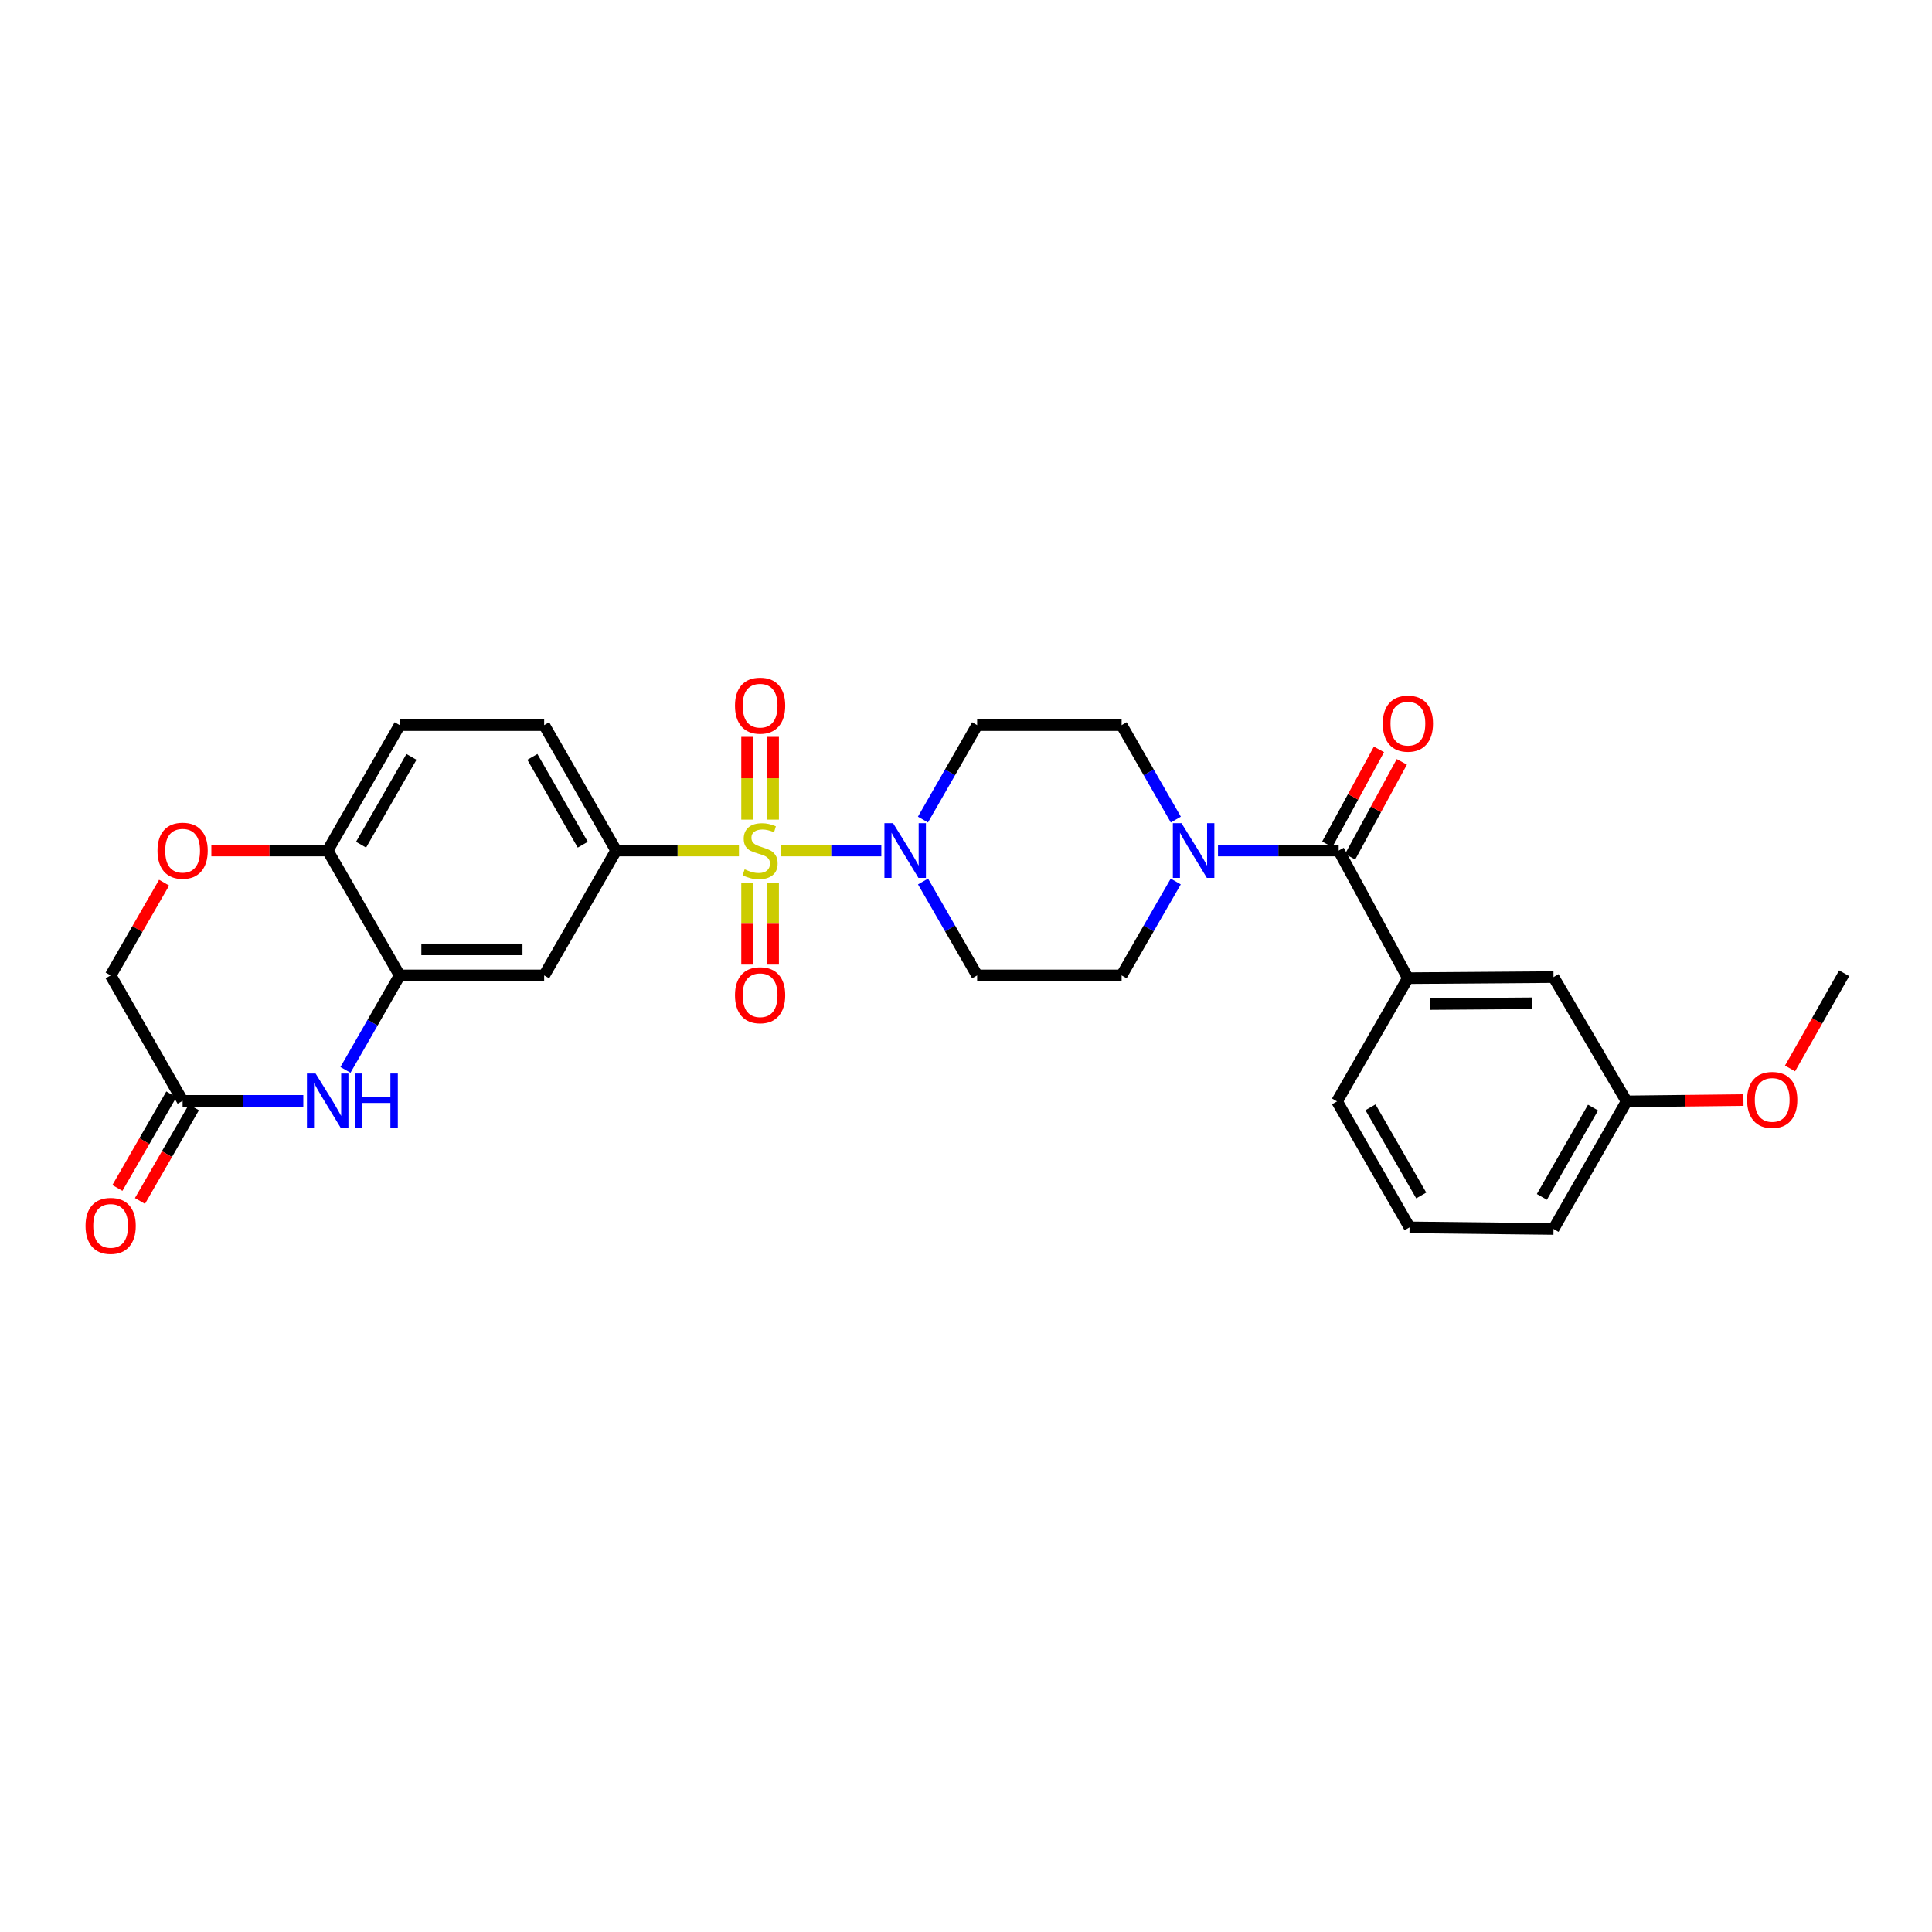 <?xml version='1.0' encoding='iso-8859-1'?>
<svg version='1.1' baseProfile='full'
              xmlns='http://www.w3.org/2000/svg'
                      xmlns:rdkit='http://www.rdkit.org/xml'
                      xmlns:xlink='http://www.w3.org/1999/xlink'
                  xml:space='preserve'
width='1000px' height='1000px' viewBox='0 0 1000 1000'>
<!-- END OF HEADER -->
<rect style='opacity:1.0;fill:#FFFFFF;stroke:none' width='1000' height='1000' x='0' y='0'> </rect>
<path class='bond-0' d='M 404.384,440.243 L 430.279,440.243' style='fill:none;fill-rule:evenodd;stroke:#CCCC00;stroke-width:6px;stroke-linecap:butt;stroke-linejoin:miter;stroke-opacity:1' />
<path class='bond-0' d='M 430.279,440.243 L 456.173,440.243' style='fill:none;fill-rule:evenodd;stroke:#0000FF;stroke-width:6px;stroke-linecap:butt;stroke-linejoin:miter;stroke-opacity:1' />
<path class='bond-1' d='M 382.484,440.243 L 350.699,440.243' style='fill:none;fill-rule:evenodd;stroke:#CCCC00;stroke-width:6px;stroke-linecap:butt;stroke-linejoin:miter;stroke-opacity:1' />
<path class='bond-1' d='M 350.699,440.243 L 318.913,440.243' style='fill:none;fill-rule:evenodd;stroke:#000000;stroke-width:6px;stroke-linecap:butt;stroke-linejoin:miter;stroke-opacity:1' />
<path class='bond-10' d='M 386.688,456.992 L 386.688,478.131' style='fill:none;fill-rule:evenodd;stroke:#CCCC00;stroke-width:6px;stroke-linecap:butt;stroke-linejoin:miter;stroke-opacity:1' />
<path class='bond-10' d='M 386.688,478.131 L 386.688,499.269' style='fill:none;fill-rule:evenodd;stroke:#FF0000;stroke-width:6px;stroke-linecap:butt;stroke-linejoin:miter;stroke-opacity:1' />
<path class='bond-10' d='M 400.165,456.992 L 400.165,478.131' style='fill:none;fill-rule:evenodd;stroke:#CCCC00;stroke-width:6px;stroke-linecap:butt;stroke-linejoin:miter;stroke-opacity:1' />
<path class='bond-10' d='M 400.165,478.131 L 400.165,499.269' style='fill:none;fill-rule:evenodd;stroke:#FF0000;stroke-width:6px;stroke-linecap:butt;stroke-linejoin:miter;stroke-opacity:1' />
<path class='bond-11' d='M 400.165,424.246 L 400.165,402.825' style='fill:none;fill-rule:evenodd;stroke:#CCCC00;stroke-width:6px;stroke-linecap:butt;stroke-linejoin:miter;stroke-opacity:1' />
<path class='bond-11' d='M 400.165,402.825 L 400.165,381.405' style='fill:none;fill-rule:evenodd;stroke:#FF0000;stroke-width:6px;stroke-linecap:butt;stroke-linejoin:miter;stroke-opacity:1' />
<path class='bond-11' d='M 386.688,424.246 L 386.688,402.825' style='fill:none;fill-rule:evenodd;stroke:#CCCC00;stroke-width:6px;stroke-linecap:butt;stroke-linejoin:miter;stroke-opacity:1' />
<path class='bond-11' d='M 386.688,402.825 L 386.688,381.405' style='fill:none;fill-rule:evenodd;stroke:#FF0000;stroke-width:6px;stroke-linecap:butt;stroke-linejoin:miter;stroke-opacity:1' />
<path class='bond-13' d='M 477.753,456.267 L 491.759,480.57' style='fill:none;fill-rule:evenodd;stroke:#0000FF;stroke-width:6px;stroke-linecap:butt;stroke-linejoin:miter;stroke-opacity:1' />
<path class='bond-13' d='M 491.759,480.57 L 505.766,504.873' style='fill:none;fill-rule:evenodd;stroke:#000000;stroke-width:6px;stroke-linecap:butt;stroke-linejoin:miter;stroke-opacity:1' />
<path class='bond-14' d='M 477.715,424.211 L 491.74,399.766' style='fill:none;fill-rule:evenodd;stroke:#0000FF;stroke-width:6px;stroke-linecap:butt;stroke-linejoin:miter;stroke-opacity:1' />
<path class='bond-14' d='M 491.74,399.766 L 505.766,375.32' style='fill:none;fill-rule:evenodd;stroke:#000000;stroke-width:6px;stroke-linecap:butt;stroke-linejoin:miter;stroke-opacity:1' />
<path class='bond-6' d='M 318.913,440.243 L 281.657,504.873' style='fill:none;fill-rule:evenodd;stroke:#000000;stroke-width:6px;stroke-linecap:butt;stroke-linejoin:miter;stroke-opacity:1' />
<path class='bond-19' d='M 318.913,440.243 L 281.657,375.32' style='fill:none;fill-rule:evenodd;stroke:#000000;stroke-width:6px;stroke-linecap:butt;stroke-linejoin:miter;stroke-opacity:1' />
<path class='bond-19' d='M 301.636,437.212 L 275.556,391.767' style='fill:none;fill-rule:evenodd;stroke:#000000;stroke-width:6px;stroke-linecap:butt;stroke-linejoin:miter;stroke-opacity:1' />
<path class='bond-2' d='M 692.903,440.243 L 661.666,440.243' style='fill:none;fill-rule:evenodd;stroke:#000000;stroke-width:6px;stroke-linecap:butt;stroke-linejoin:miter;stroke-opacity:1' />
<path class='bond-2' d='M 661.666,440.243 L 630.43,440.243' style='fill:none;fill-rule:evenodd;stroke:#0000FF;stroke-width:6px;stroke-linecap:butt;stroke-linejoin:miter;stroke-opacity:1' />
<path class='bond-7' d='M 692.903,440.243 L 728.729,506.295' style='fill:none;fill-rule:evenodd;stroke:#000000;stroke-width:6px;stroke-linecap:butt;stroke-linejoin:miter;stroke-opacity:1' />
<path class='bond-17' d='M 698.82,443.466 L 712.203,418.898' style='fill:none;fill-rule:evenodd;stroke:#000000;stroke-width:6px;stroke-linecap:butt;stroke-linejoin:miter;stroke-opacity:1' />
<path class='bond-17' d='M 712.203,418.898 L 725.587,394.33' style='fill:none;fill-rule:evenodd;stroke:#FF0000;stroke-width:6px;stroke-linecap:butt;stroke-linejoin:miter;stroke-opacity:1' />
<path class='bond-17' d='M 686.985,437.019 L 700.368,412.451' style='fill:none;fill-rule:evenodd;stroke:#000000;stroke-width:6px;stroke-linecap:butt;stroke-linejoin:miter;stroke-opacity:1' />
<path class='bond-17' d='M 700.368,412.451 L 713.752,387.883' style='fill:none;fill-rule:evenodd;stroke:#FF0000;stroke-width:6px;stroke-linecap:butt;stroke-linejoin:miter;stroke-opacity:1' />
<path class='bond-3' d='M 178.811,553.771 L 192.842,529.322' style='fill:none;fill-rule:evenodd;stroke:#0000FF;stroke-width:6px;stroke-linecap:butt;stroke-linejoin:miter;stroke-opacity:1' />
<path class='bond-3' d='M 192.842,529.322 L 206.874,504.873' style='fill:none;fill-rule:evenodd;stroke:#000000;stroke-width:6px;stroke-linecap:butt;stroke-linejoin:miter;stroke-opacity:1' />
<path class='bond-8' d='M 156.993,569.802 L 125.756,569.802' style='fill:none;fill-rule:evenodd;stroke:#0000FF;stroke-width:6px;stroke-linecap:butt;stroke-linejoin:miter;stroke-opacity:1' />
<path class='bond-8' d='M 125.756,569.802 L 94.52,569.802' style='fill:none;fill-rule:evenodd;stroke:#000000;stroke-width:6px;stroke-linecap:butt;stroke-linejoin:miter;stroke-opacity:1' />
<path class='bond-4' d='M 608.611,424.211 L 594.58,399.766' style='fill:none;fill-rule:evenodd;stroke:#0000FF;stroke-width:6px;stroke-linecap:butt;stroke-linejoin:miter;stroke-opacity:1' />
<path class='bond-4' d='M 594.58,399.766 L 580.549,375.32' style='fill:none;fill-rule:evenodd;stroke:#000000;stroke-width:6px;stroke-linecap:butt;stroke-linejoin:miter;stroke-opacity:1' />
<path class='bond-29' d='M 608.573,456.268 L 594.561,480.57' style='fill:none;fill-rule:evenodd;stroke:#0000FF;stroke-width:6px;stroke-linecap:butt;stroke-linejoin:miter;stroke-opacity:1' />
<path class='bond-29' d='M 594.561,480.57 L 580.549,504.873' style='fill:none;fill-rule:evenodd;stroke:#000000;stroke-width:6px;stroke-linecap:butt;stroke-linejoin:miter;stroke-opacity:1' />
<path class='bond-5' d='M 206.874,504.873 L 281.657,504.873' style='fill:none;fill-rule:evenodd;stroke:#000000;stroke-width:6px;stroke-linecap:butt;stroke-linejoin:miter;stroke-opacity:1' />
<path class='bond-5' d='M 218.091,491.396 L 270.439,491.396' style='fill:none;fill-rule:evenodd;stroke:#000000;stroke-width:6px;stroke-linecap:butt;stroke-linejoin:miter;stroke-opacity:1' />
<path class='bond-30' d='M 206.874,504.873 L 169.61,440.243' style='fill:none;fill-rule:evenodd;stroke:#000000;stroke-width:6px;stroke-linecap:butt;stroke-linejoin:miter;stroke-opacity:1' />
<path class='bond-18' d='M 728.729,506.295 L 804.096,505.734' style='fill:none;fill-rule:evenodd;stroke:#000000;stroke-width:6px;stroke-linecap:butt;stroke-linejoin:miter;stroke-opacity:1' />
<path class='bond-18' d='M 740.135,519.688 L 792.892,519.295' style='fill:none;fill-rule:evenodd;stroke:#000000;stroke-width:6px;stroke-linecap:butt;stroke-linejoin:miter;stroke-opacity:1' />
<path class='bond-24' d='M 728.729,506.295 L 692.049,570.079' style='fill:none;fill-rule:evenodd;stroke:#000000;stroke-width:6px;stroke-linecap:butt;stroke-linejoin:miter;stroke-opacity:1' />
<path class='bond-20' d='M 88.682,566.437 L 74.721,590.66' style='fill:none;fill-rule:evenodd;stroke:#000000;stroke-width:6px;stroke-linecap:butt;stroke-linejoin:miter;stroke-opacity:1' />
<path class='bond-20' d='M 74.721,590.66 L 60.761,614.883' style='fill:none;fill-rule:evenodd;stroke:#FF0000;stroke-width:6px;stroke-linecap:butt;stroke-linejoin:miter;stroke-opacity:1' />
<path class='bond-20' d='M 100.358,573.167 L 86.398,597.39' style='fill:none;fill-rule:evenodd;stroke:#000000;stroke-width:6px;stroke-linecap:butt;stroke-linejoin:miter;stroke-opacity:1' />
<path class='bond-20' d='M 86.398,597.39 L 72.437,621.612' style='fill:none;fill-rule:evenodd;stroke:#FF0000;stroke-width:6px;stroke-linecap:butt;stroke-linejoin:miter;stroke-opacity:1' />
<path class='bond-31' d='M 94.52,569.802 L 57.271,504.873' style='fill:none;fill-rule:evenodd;stroke:#000000;stroke-width:6px;stroke-linecap:butt;stroke-linejoin:miter;stroke-opacity:1' />
<path class='bond-9' d='M 109.397,440.243 L 139.503,440.243' style='fill:none;fill-rule:evenodd;stroke:#FF0000;stroke-width:6px;stroke-linecap:butt;stroke-linejoin:miter;stroke-opacity:1' />
<path class='bond-9' d='M 139.503,440.243 L 169.61,440.243' style='fill:none;fill-rule:evenodd;stroke:#000000;stroke-width:6px;stroke-linecap:butt;stroke-linejoin:miter;stroke-opacity:1' />
<path class='bond-21' d='M 84.938,456.867 L 71.105,480.87' style='fill:none;fill-rule:evenodd;stroke:#FF0000;stroke-width:6px;stroke-linecap:butt;stroke-linejoin:miter;stroke-opacity:1' />
<path class='bond-21' d='M 71.105,480.87 L 57.271,504.873' style='fill:none;fill-rule:evenodd;stroke:#000000;stroke-width:6px;stroke-linecap:butt;stroke-linejoin:miter;stroke-opacity:1' />
<path class='bond-12' d='M 169.61,440.243 L 206.874,375.32' style='fill:none;fill-rule:evenodd;stroke:#000000;stroke-width:6px;stroke-linecap:butt;stroke-linejoin:miter;stroke-opacity:1' />
<path class='bond-12' d='M 186.888,437.213 L 212.973,391.768' style='fill:none;fill-rule:evenodd;stroke:#000000;stroke-width:6px;stroke-linecap:butt;stroke-linejoin:miter;stroke-opacity:1' />
<path class='bond-16' d='M 505.766,504.873 L 580.549,504.873' style='fill:none;fill-rule:evenodd;stroke:#000000;stroke-width:6px;stroke-linecap:butt;stroke-linejoin:miter;stroke-opacity:1' />
<path class='bond-15' d='M 505.766,375.32 L 580.549,375.32' style='fill:none;fill-rule:evenodd;stroke:#000000;stroke-width:6px;stroke-linecap:butt;stroke-linejoin:miter;stroke-opacity:1' />
<path class='bond-23' d='M 804.096,505.734 L 841.922,570.079' style='fill:none;fill-rule:evenodd;stroke:#000000;stroke-width:6px;stroke-linecap:butt;stroke-linejoin:miter;stroke-opacity:1' />
<path class='bond-22' d='M 281.657,375.32 L 206.874,375.32' style='fill:none;fill-rule:evenodd;stroke:#000000;stroke-width:6px;stroke-linecap:butt;stroke-linejoin:miter;stroke-opacity:1' />
<path class='bond-25' d='M 841.922,570.079 L 872.167,569.737' style='fill:none;fill-rule:evenodd;stroke:#000000;stroke-width:6px;stroke-linecap:butt;stroke-linejoin:miter;stroke-opacity:1' />
<path class='bond-25' d='M 872.167,569.737 L 902.412,569.394' style='fill:none;fill-rule:evenodd;stroke:#FF0000;stroke-width:6px;stroke-linecap:butt;stroke-linejoin:miter;stroke-opacity:1' />
<path class='bond-32' d='M 841.922,570.079 L 804.096,636.117' style='fill:none;fill-rule:evenodd;stroke:#000000;stroke-width:6px;stroke-linecap:butt;stroke-linejoin:miter;stroke-opacity:1' />
<path class='bond-32' d='M 824.554,573.286 L 798.076,619.513' style='fill:none;fill-rule:evenodd;stroke:#000000;stroke-width:6px;stroke-linecap:butt;stroke-linejoin:miter;stroke-opacity:1' />
<path class='bond-26' d='M 692.049,570.079 L 729.583,635.278' style='fill:none;fill-rule:evenodd;stroke:#000000;stroke-width:6px;stroke-linecap:butt;stroke-linejoin:miter;stroke-opacity:1' />
<path class='bond-26' d='M 709.359,573.135 L 735.633,618.775' style='fill:none;fill-rule:evenodd;stroke:#000000;stroke-width:6px;stroke-linecap:butt;stroke-linejoin:miter;stroke-opacity:1' />
<path class='bond-28' d='M 926.515,553.023 L 940.53,528.39' style='fill:none;fill-rule:evenodd;stroke:#FF0000;stroke-width:6px;stroke-linecap:butt;stroke-linejoin:miter;stroke-opacity:1' />
<path class='bond-28' d='M 940.53,528.39 L 954.545,503.757' style='fill:none;fill-rule:evenodd;stroke:#000000;stroke-width:6px;stroke-linecap:butt;stroke-linejoin:miter;stroke-opacity:1' />
<path class='bond-27' d='M 729.583,635.278 L 804.096,636.117' style='fill:none;fill-rule:evenodd;stroke:#000000;stroke-width:6px;stroke-linecap:butt;stroke-linejoin:miter;stroke-opacity:1' />
<path  class='atom-0' d='M 385.427 449.963
Q 385.747 450.083, 387.067 450.643
Q 388.387 451.203, 389.827 451.563
Q 391.307 451.883, 392.747 451.883
Q 395.427 451.883, 396.987 450.603
Q 398.547 449.283, 398.547 447.003
Q 398.547 445.443, 397.747 444.483
Q 396.987 443.523, 395.787 443.003
Q 394.587 442.483, 392.587 441.883
Q 390.067 441.123, 388.547 440.403
Q 387.067 439.683, 385.987 438.163
Q 384.947 436.643, 384.947 434.083
Q 384.947 430.523, 387.347 428.323
Q 389.787 426.123, 394.587 426.123
Q 397.867 426.123, 401.587 427.683
L 400.667 430.763
Q 397.267 429.363, 394.707 429.363
Q 391.947 429.363, 390.427 430.523
Q 388.907 431.643, 388.947 433.603
Q 388.947 435.123, 389.707 436.043
Q 390.507 436.963, 391.627 437.483
Q 392.787 438.003, 394.707 438.603
Q 397.267 439.403, 398.787 440.203
Q 400.307 441.003, 401.387 442.643
Q 402.507 444.243, 402.507 447.003
Q 402.507 450.923, 399.867 453.043
Q 397.267 455.123, 392.907 455.123
Q 390.387 455.123, 388.467 454.563
Q 386.587 454.043, 384.347 453.123
L 385.427 449.963
' fill='#CCCC00'/>
<path  class='atom-1' d='M 462.257 426.083
L 471.537 441.083
Q 472.457 442.563, 473.937 445.243
Q 475.417 447.923, 475.497 448.083
L 475.497 426.083
L 479.257 426.083
L 479.257 454.403
L 475.377 454.403
L 465.417 438.003
Q 464.257 436.083, 463.017 433.883
Q 461.817 431.683, 461.457 431.003
L 461.457 454.403
L 457.777 454.403
L 457.777 426.083
L 462.257 426.083
' fill='#0000FF'/>
<path  class='atom-4' d='M 163.35 555.642
L 172.63 570.642
Q 173.55 572.122, 175.03 574.802
Q 176.51 577.482, 176.59 577.642
L 176.59 555.642
L 180.35 555.642
L 180.35 583.962
L 176.47 583.962
L 166.51 567.562
Q 165.35 565.642, 164.11 563.442
Q 162.91 561.242, 162.55 560.562
L 162.55 583.962
L 158.87 583.962
L 158.87 555.642
L 163.35 555.642
' fill='#0000FF'/>
<path  class='atom-4' d='M 183.75 555.642
L 187.59 555.642
L 187.59 567.682
L 202.07 567.682
L 202.07 555.642
L 205.91 555.642
L 205.91 583.962
L 202.07 583.962
L 202.07 570.882
L 187.59 570.882
L 187.59 583.962
L 183.75 583.962
L 183.75 555.642
' fill='#0000FF'/>
<path  class='atom-5' d='M 611.553 426.083
L 620.833 441.083
Q 621.753 442.563, 623.233 445.243
Q 624.713 447.923, 624.793 448.083
L 624.793 426.083
L 628.553 426.083
L 628.553 454.403
L 624.673 454.403
L 614.713 438.003
Q 613.553 436.083, 612.313 433.883
Q 611.113 431.683, 610.753 431.003
L 610.753 454.403
L 607.073 454.403
L 607.073 426.083
L 611.553 426.083
' fill='#0000FF'/>
<path  class='atom-10' d='M 81.52 440.323
Q 81.52 433.523, 84.88 429.723
Q 88.24 425.923, 94.52 425.923
Q 100.8 425.923, 104.16 429.723
Q 107.52 433.523, 107.52 440.323
Q 107.52 447.203, 104.12 451.123
Q 100.72 455.003, 94.52 455.003
Q 88.28 455.003, 84.88 451.123
Q 81.52 447.243, 81.52 440.323
M 94.52 451.803
Q 98.84 451.803, 101.16 448.923
Q 103.52 446.003, 103.52 440.323
Q 103.52 434.763, 101.16 431.963
Q 98.84 429.123, 94.52 429.123
Q 90.2 429.123, 87.84 431.923
Q 85.52 434.723, 85.52 440.323
Q 85.52 446.043, 87.84 448.923
Q 90.2 451.803, 94.52 451.803
' fill='#FF0000'/>
<path  class='atom-11' d='M 380.427 515.12
Q 380.427 508.32, 383.787 504.52
Q 387.147 500.72, 393.427 500.72
Q 399.707 500.72, 403.067 504.52
Q 406.427 508.32, 406.427 515.12
Q 406.427 522, 403.027 525.92
Q 399.627 529.8, 393.427 529.8
Q 387.187 529.8, 383.787 525.92
Q 380.427 522.04, 380.427 515.12
M 393.427 526.6
Q 397.747 526.6, 400.067 523.72
Q 402.427 520.8, 402.427 515.12
Q 402.427 509.56, 400.067 506.76
Q 397.747 503.92, 393.427 503.92
Q 389.107 503.92, 386.747 506.72
Q 384.427 509.52, 384.427 515.12
Q 384.427 520.84, 386.747 523.72
Q 389.107 526.6, 393.427 526.6
' fill='#FF0000'/>
<path  class='atom-12' d='M 380.427 365.248
Q 380.427 358.448, 383.787 354.648
Q 387.147 350.848, 393.427 350.848
Q 399.707 350.848, 403.067 354.648
Q 406.427 358.448, 406.427 365.248
Q 406.427 372.128, 403.027 376.048
Q 399.627 379.928, 393.427 379.928
Q 387.187 379.928, 383.787 376.048
Q 380.427 372.168, 380.427 365.248
M 393.427 376.728
Q 397.747 376.728, 400.067 373.848
Q 402.427 370.928, 402.427 365.248
Q 402.427 359.688, 400.067 356.888
Q 397.747 354.048, 393.427 354.048
Q 389.107 354.048, 386.747 356.848
Q 384.427 359.648, 384.427 365.248
Q 384.427 370.968, 386.747 373.848
Q 389.107 376.728, 393.427 376.728
' fill='#FF0000'/>
<path  class='atom-18' d='M 715.729 374.554
Q 715.729 367.754, 719.089 363.954
Q 722.449 360.154, 728.729 360.154
Q 735.009 360.154, 738.369 363.954
Q 741.729 367.754, 741.729 374.554
Q 741.729 381.434, 738.329 385.354
Q 734.929 389.234, 728.729 389.234
Q 722.489 389.234, 719.089 385.354
Q 715.729 381.474, 715.729 374.554
M 728.729 386.034
Q 733.049 386.034, 735.369 383.154
Q 737.729 380.234, 737.729 374.554
Q 737.729 368.994, 735.369 366.194
Q 733.049 363.354, 728.729 363.354
Q 724.409 363.354, 722.049 366.154
Q 719.729 368.954, 719.729 374.554
Q 719.729 380.274, 722.049 383.154
Q 724.409 386.034, 728.729 386.034
' fill='#FF0000'/>
<path  class='atom-21' d='M 44.271 634.512
Q 44.271 627.712, 47.631 623.912
Q 50.991 620.112, 57.271 620.112
Q 63.551 620.112, 66.911 623.912
Q 70.271 627.712, 70.271 634.512
Q 70.271 641.392, 66.871 645.312
Q 63.471 649.192, 57.271 649.192
Q 51.031 649.192, 47.631 645.312
Q 44.271 641.432, 44.271 634.512
M 57.271 645.992
Q 61.591 645.992, 63.911 643.112
Q 66.271 640.192, 66.271 634.512
Q 66.271 628.952, 63.911 626.152
Q 61.591 623.312, 57.271 623.312
Q 52.951 623.312, 50.591 626.112
Q 48.271 628.912, 48.271 634.512
Q 48.271 640.232, 50.591 643.112
Q 52.951 645.992, 57.271 645.992
' fill='#FF0000'/>
<path  class='atom-26' d='M 904.296 569.306
Q 904.296 562.506, 907.656 558.706
Q 911.016 554.906, 917.296 554.906
Q 923.576 554.906, 926.936 558.706
Q 930.296 562.506, 930.296 569.306
Q 930.296 576.186, 926.896 580.106
Q 923.496 583.986, 917.296 583.986
Q 911.056 583.986, 907.656 580.106
Q 904.296 576.226, 904.296 569.306
M 917.296 580.786
Q 921.616 580.786, 923.936 577.906
Q 926.296 574.986, 926.296 569.306
Q 926.296 563.746, 923.936 560.946
Q 921.616 558.106, 917.296 558.106
Q 912.976 558.106, 910.616 560.906
Q 908.296 563.706, 908.296 569.306
Q 908.296 575.026, 910.616 577.906
Q 912.976 580.786, 917.296 580.786
' fill='#FF0000'/>
</svg>
